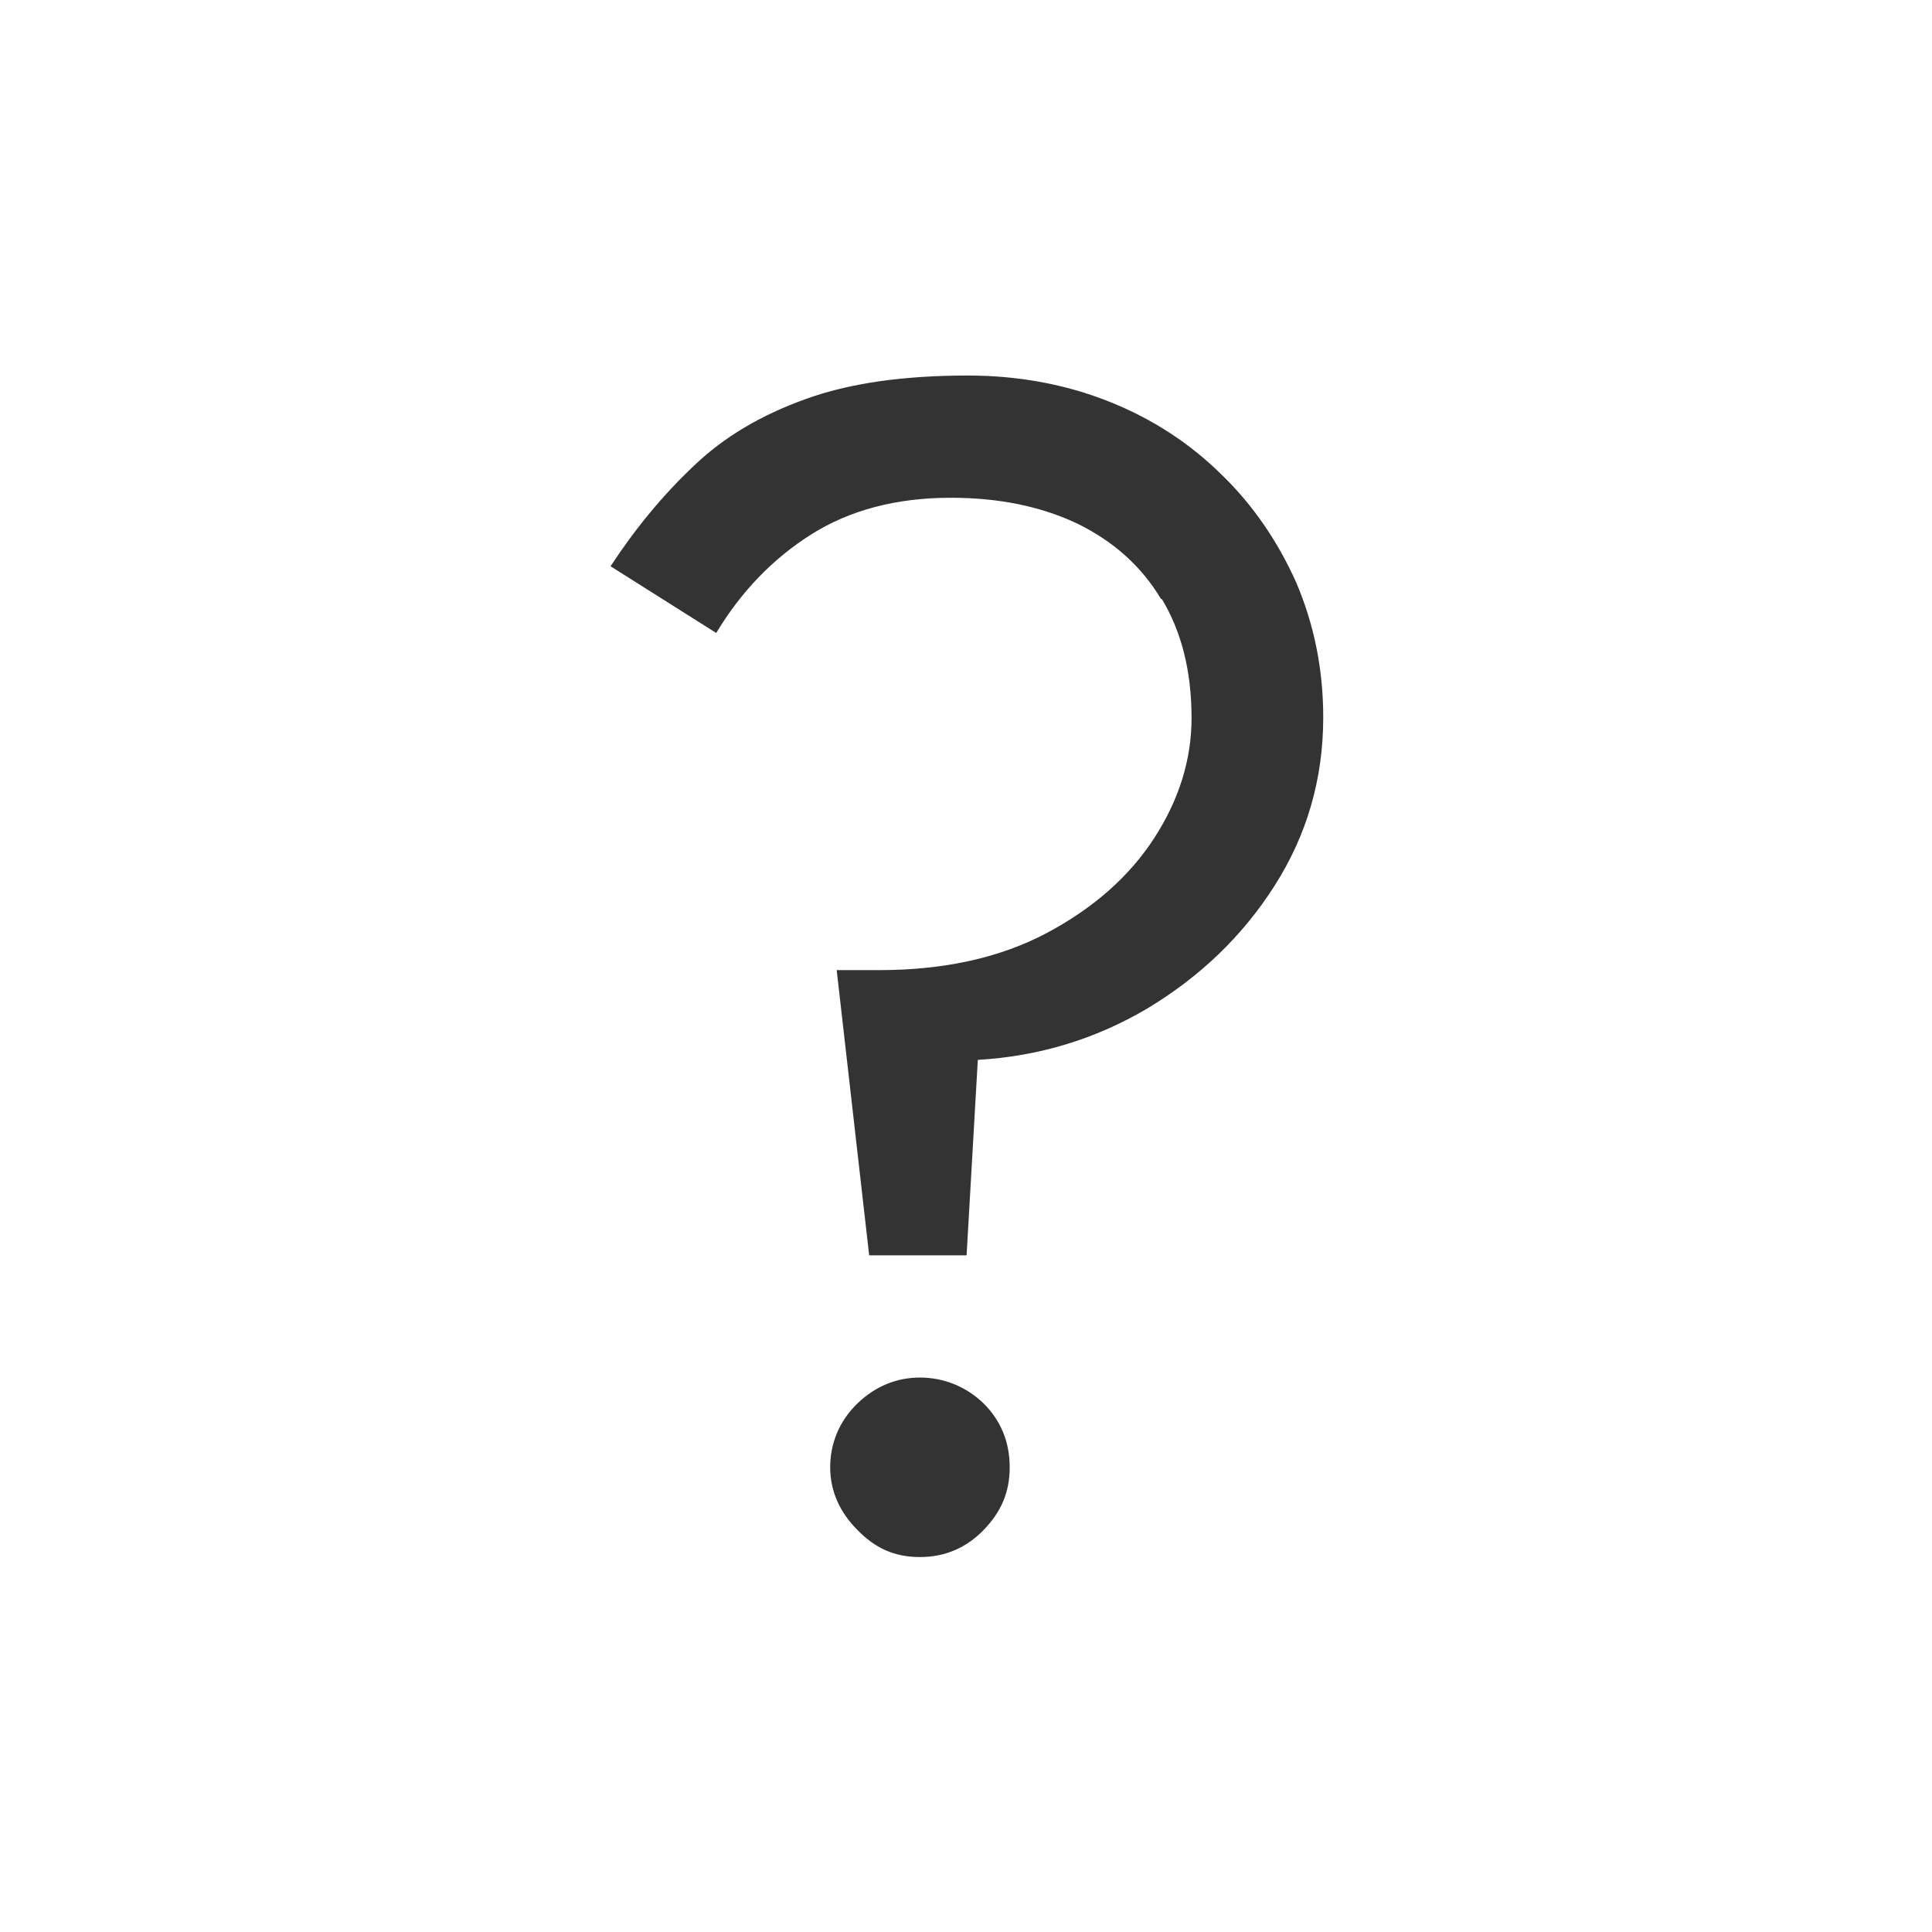 <?xml version="1.0" encoding="UTF-8"?><svg id="_レイヤー_2" xmlns="http://www.w3.org/2000/svg" width="32.72" height="32.72" viewBox="0 0 32.72 32.72"><defs><style>.cls-1{fill:#333;}.cls-2{fill:none;}</style></defs><g id="_レイヤー_1-2"><g><path class="cls-1" d="m19.66,10.14c-.33-.55-.8-.97-1.41-1.27-.61-.29-1.32-.44-2.15-.44-.92,0-1.71.21-2.36.62s-1.19.97-1.61,1.67l-1.79-1.13c.42-.64.89-1.21,1.41-1.7.51-.49,1.14-.86,1.89-1.13.74-.27,1.66-.4,2.75-.4.86,0,1.66.15,2.39.44.73.29,1.36.7,1.9,1.23.54.52.96,1.14,1.27,1.83.3.7.46,1.46.46,2.29,0,1.05-.28,2-.83,2.86-.55.86-1.27,1.54-2.15,2.07-.88.52-1.84.81-2.87.87l-.19,3.31h-1.65l-.55-4.83h.72c1.1,0,2.05-.21,2.84-.63.79-.42,1.4-.96,1.82-1.61.42-.65.63-1.33.63-2.03,0-.79-.17-1.46-.5-2.01Zm-5.14,13.63c.3-.29.66-.44,1.06-.44s.78.15,1.08.44c.29.29.44.65.44,1.08s-.15.76-.44,1.06c-.29.3-.65.46-1.08.46s-.76-.15-1.06-.46c-.3-.3-.46-.66-.46-1.06s.15-.78.46-1.08Z"/><circle class="cls-2" cx="16.36" cy="16.36" r="16.36"/></g></g></svg>